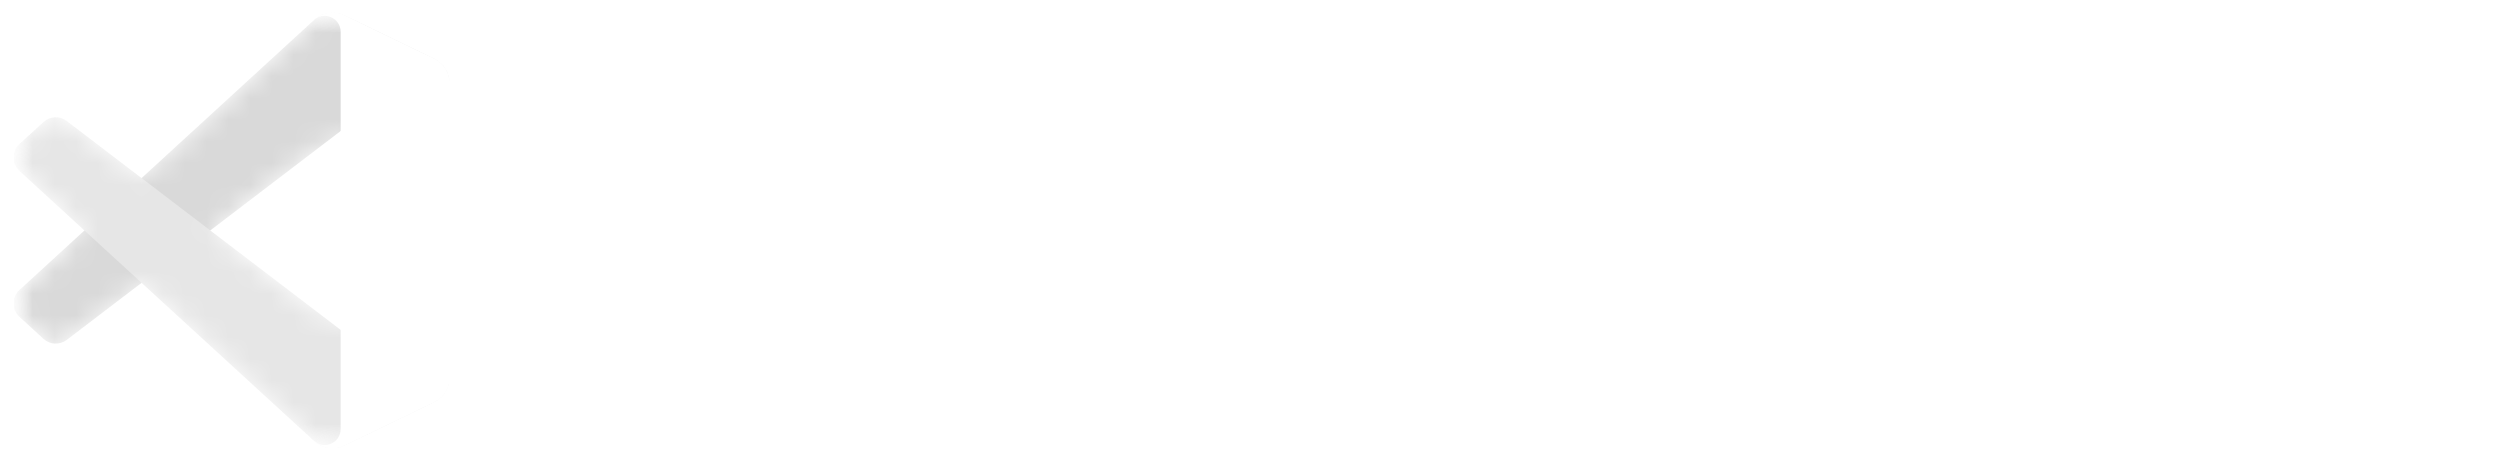 <svg width="115" height="21" viewBox="0 0 115 21" fill="none" xmlns="http://www.w3.org/2000/svg">
<path d="M109.276 18.126C108.078 18.126 107.046 17.87 106.181 17.358C105.321 16.841 104.656 16.115 104.186 15.181C103.721 14.241 103.489 13.141 103.489 11.879C103.489 10.634 103.721 9.536 104.186 8.586C104.656 7.636 105.31 6.894 106.149 6.361C106.994 5.828 107.981 5.562 109.11 5.562C109.796 5.562 110.461 5.675 111.105 5.902C111.749 6.129 112.327 6.485 112.839 6.971C113.351 7.456 113.755 8.087 114.05 8.863C114.346 9.634 114.494 10.57 114.494 11.674V12.513H104.827V10.739H112.174C112.174 10.117 112.047 9.565 111.794 9.085C111.541 8.599 111.184 8.216 110.725 7.937C110.271 7.657 109.738 7.517 109.126 7.517C108.461 7.517 107.88 7.681 107.384 8.008C106.893 8.33 106.513 8.752 106.244 9.275C105.98 9.792 105.848 10.354 105.848 10.961V12.346C105.848 13.159 105.991 13.851 106.276 14.421C106.566 14.991 106.97 15.426 107.487 15.727C108.004 16.023 108.609 16.17 109.3 16.17C109.749 16.17 110.158 16.107 110.527 15.98C110.897 15.848 111.216 15.653 111.485 15.394C111.754 15.136 111.96 14.816 112.103 14.437L114.343 14.84C114.164 15.5 113.842 16.078 113.377 16.574C112.918 17.065 112.34 17.448 111.643 17.722C110.952 17.991 110.163 18.126 109.276 18.126Z" fill="white"/>
<path d="M95.078 18.118C94.096 18.118 93.22 17.867 92.449 17.366C91.684 16.859 91.082 16.139 90.644 15.204C90.212 14.265 89.995 13.138 89.995 11.824C89.995 10.51 90.214 9.385 90.652 8.451C91.096 7.517 91.703 6.802 92.473 6.306C93.244 5.81 94.117 5.562 95.094 5.562C95.848 5.562 96.455 5.688 96.914 5.942C97.379 6.19 97.738 6.48 97.991 6.813C98.25 7.145 98.45 7.438 98.593 7.691H98.735V1.667H101.102V17.88H98.791V15.988H98.593C98.45 16.247 98.245 16.542 97.975 16.875C97.711 17.207 97.347 17.498 96.883 17.746C96.418 17.994 95.817 18.118 95.078 18.118ZM95.6 16.099C96.281 16.099 96.856 15.919 97.326 15.561C97.801 15.197 98.16 14.692 98.403 14.049C98.651 13.405 98.775 12.655 98.775 11.8C98.775 10.956 98.653 10.217 98.411 9.583C98.168 8.95 97.812 8.457 97.342 8.103C96.872 7.749 96.292 7.573 95.6 7.573C94.888 7.573 94.294 7.757 93.819 8.127C93.344 8.496 92.985 9 92.742 9.639C92.505 10.277 92.386 10.998 92.386 11.8C92.386 12.613 92.507 13.344 92.75 13.993C92.993 14.642 93.352 15.157 93.827 15.537C94.307 15.912 94.898 16.099 95.6 16.099Z" fill="white"/>
<path d="M82.661 18.126C81.521 18.126 80.526 17.864 79.676 17.342C78.827 16.82 78.167 16.088 77.697 15.149C77.227 14.21 76.993 13.112 76.993 11.856C76.993 10.594 77.227 9.491 77.697 8.546C78.167 7.602 78.827 6.868 79.676 6.345C80.526 5.823 81.521 5.562 82.661 5.562C83.801 5.562 84.796 5.823 85.646 6.345C86.495 6.868 87.155 7.602 87.625 8.546C88.095 9.491 88.329 10.594 88.329 11.856C88.329 13.112 88.095 14.21 87.625 15.149C87.155 16.088 86.495 16.82 85.646 17.342C84.796 17.864 83.801 18.126 82.661 18.126ZM82.669 16.139C83.408 16.139 84.02 15.943 84.506 15.553C84.991 15.162 85.35 14.642 85.582 13.993C85.82 13.344 85.939 12.629 85.939 11.848C85.939 11.072 85.82 10.359 85.582 9.71C85.35 9.056 84.991 8.531 84.506 8.135C84.02 7.739 83.408 7.541 82.669 7.541C81.925 7.541 81.307 7.739 80.816 8.135C80.331 8.531 79.969 9.056 79.732 9.71C79.5 10.359 79.383 11.072 79.383 11.848C79.383 12.629 79.5 13.344 79.732 13.993C79.969 14.642 80.331 15.162 80.816 15.553C81.307 15.943 81.925 16.139 82.669 16.139Z" fill="white"/>
<path d="M75.247 6.939H72.777C72.682 6.411 72.505 5.947 72.247 5.546C71.988 5.145 71.672 4.804 71.297 4.524C70.922 4.245 70.502 4.034 70.038 3.891C69.579 3.749 69.091 3.677 68.573 3.677C67.639 3.677 66.803 3.912 66.064 4.382C65.33 4.852 64.75 5.54 64.322 6.448C63.9 7.356 63.689 8.464 63.689 9.773C63.689 11.093 63.9 12.207 64.322 13.114C64.75 14.022 65.333 14.708 66.072 15.173C66.811 15.637 67.642 15.869 68.566 15.869C69.078 15.869 69.563 15.801 70.022 15.664C70.487 15.521 70.906 15.312 71.281 15.038C71.656 14.764 71.972 14.428 72.231 14.033C72.495 13.632 72.677 13.172 72.777 12.655L75.247 12.663C75.115 13.46 74.859 14.194 74.479 14.864C74.105 15.529 73.622 16.104 73.031 16.59C72.445 17.07 71.775 17.442 71.02 17.706C70.265 17.97 69.442 18.102 68.55 18.102C67.146 18.102 65.895 17.769 64.797 17.104C63.699 16.434 62.834 15.476 62.2 14.23C61.572 12.985 61.258 11.499 61.258 9.773C61.258 8.042 61.575 6.556 62.208 5.316C62.842 4.071 63.707 3.115 64.805 2.45C65.903 1.78 67.151 1.445 68.55 1.445C69.41 1.445 70.212 1.569 70.956 1.817C71.706 2.06 72.379 2.419 72.975 2.894C73.572 3.363 74.065 3.939 74.456 4.619C74.846 5.295 75.11 6.068 75.247 6.939Z" fill="white"/>
<path d="M51.269 5.926C51.184 5.176 50.836 4.596 50.224 4.184C49.611 3.767 48.841 3.559 47.912 3.559C47.247 3.559 46.672 3.664 46.186 3.875C45.7 4.081 45.323 4.366 45.054 4.73C44.79 5.089 44.658 5.498 44.658 5.957C44.658 6.343 44.748 6.675 44.927 6.955C45.112 7.235 45.352 7.47 45.648 7.66C45.949 7.844 46.27 8 46.614 8.127C46.957 8.248 47.286 8.348 47.603 8.427L49.187 8.839C49.704 8.966 50.234 9.137 50.778 9.354C51.322 9.57 51.825 9.855 52.29 10.209C52.754 10.562 53.129 11.001 53.414 11.523C53.704 12.046 53.85 12.671 53.85 13.399C53.85 14.318 53.612 15.133 53.137 15.846C52.667 16.558 51.984 17.12 51.087 17.532C50.195 17.944 49.115 18.149 47.849 18.149C46.635 18.149 45.584 17.957 44.698 17.571C43.811 17.186 43.117 16.64 42.616 15.933C42.114 15.22 41.837 14.376 41.784 13.399H44.239C44.286 13.985 44.476 14.473 44.809 14.864C45.146 15.249 45.577 15.537 46.099 15.727C46.627 15.912 47.205 16.004 47.833 16.004C48.524 16.004 49.139 15.896 49.677 15.679C50.221 15.458 50.648 15.152 50.96 14.761C51.271 14.365 51.427 13.903 51.427 13.376C51.427 12.895 51.29 12.502 51.015 12.196C50.746 11.89 50.379 11.636 49.915 11.436C49.456 11.235 48.936 11.059 48.355 10.905L46.439 10.383C45.141 10.029 44.112 9.509 43.352 8.823C42.597 8.137 42.22 7.229 42.22 6.1C42.22 5.166 42.473 4.35 42.98 3.654C43.486 2.957 44.173 2.416 45.038 2.031C45.904 1.64 46.88 1.445 47.967 1.445C49.065 1.445 50.034 1.637 50.873 2.023C51.717 2.408 52.382 2.938 52.868 3.614C53.353 4.284 53.607 5.055 53.628 5.926H51.269Z" fill="white"/>
<path d="M28.678 1.667L33.191 14.872H33.373L37.886 1.667H40.53L34.695 17.88H31.869L26.034 1.667H28.678Z" fill="white"/>
<g clip-path="url(#clip0_2356_53)">
<mask id="mask0_2356_53" style="mask-type:luminance" maskUnits="userSpaceOnUse" x="0" y="0" width="21" height="21">
<path d="M20.682 0.578H0.636V20.623H20.682V0.578Z" fill="white"/>
</mask>
<g mask="url(#mask0_2356_53)">
<mask id="mask1_2356_53" style="mask-type:alpha" maskUnits="userSpaceOnUse" x="0" y="0" width="21" height="21">
<path fill-rule="evenodd" clip-rule="evenodd" d="M14.851 20.538C15.167 20.661 15.527 20.653 15.845 20.499L19.972 18.503C20.406 18.293 20.682 17.852 20.682 17.368V3.833C20.682 3.349 20.406 2.908 19.972 2.698L15.845 0.702C15.427 0.5 14.938 0.549 14.571 0.817C14.518 0.856 14.468 0.899 14.421 0.946L6.521 8.191L3.079 5.565C2.759 5.321 2.311 5.341 2.013 5.613L0.91 6.622C0.546 6.955 0.545 7.53 0.909 7.864L3.893 10.601L0.909 13.338C0.545 13.671 0.546 14.246 0.91 14.579L2.013 15.588C2.311 15.86 2.759 15.88 3.079 15.636L6.521 13.01L14.421 20.256C14.546 20.381 14.693 20.476 14.851 20.538ZM15.674 6.026L9.679 10.601L15.674 15.175V6.026Z" fill="white"/>
</mask>
<g mask="url(#mask1_2356_53)">
<path d="M19.973 2.701L15.842 0.702C15.364 0.471 14.793 0.569 14.418 0.946L0.897 13.338C0.533 13.671 0.533 14.246 0.898 14.579L2.002 15.588C2.3 15.861 2.748 15.88 3.069 15.636L19.351 3.22C19.897 2.803 20.682 3.195 20.682 3.884V3.836C20.682 3.352 20.406 2.911 19.973 2.701Z" fill="#D9D9D9"/>
<g filter="url(#filter0_d_2356_53)">
<path d="M19.972 18.5L15.842 20.499C15.364 20.73 14.793 20.633 14.418 20.256L0.897 7.864C0.533 7.53 0.533 6.955 0.897 6.622L2.002 5.613C2.3 5.341 2.748 5.321 3.068 5.565L19.351 17.981C19.897 18.398 20.682 18.006 20.682 17.317V17.365C20.682 17.849 20.406 18.29 19.972 18.5Z" fill="#E6E6E6"/>
</g>
<g filter="url(#filter1_d_2356_53)">
<path d="M15.842 20.499C15.364 20.73 14.793 20.633 14.418 20.256C14.88 20.72 15.67 20.391 15.67 19.734V1.467C15.67 0.81 14.88 0.481 14.418 0.946C14.793 0.568 15.364 0.471 15.842 0.702L19.972 2.698C20.406 2.908 20.682 3.349 20.682 3.833V17.368C20.682 17.852 20.406 18.293 19.972 18.503L15.842 20.499Z" fill="white"/>
</g>
</g>
</g>
</g>
<defs>
<filter id="filter0_d_2356_53" x="-6.638" y="-1.868" width="34.582" height="29.753" filterUnits="userSpaceOnUse" color-interpolation-filters="sRGB">
<feFlood flood-opacity="0" result="BackgroundImageFix"/>
<feColorMatrix in="SourceAlpha" type="matrix" values="0 0 0 0 0 0 0 0 0 0 0 0 0 0 0 0 0 0 127 0" result="hardAlpha"/>
<feOffset/>
<feGaussianBlur stdDeviation="3.631"/>
<feColorMatrix type="matrix" values="0 0 0 0 0 0 0 0 0 0 0 0 0 0 0 0 0 0 0.25 0"/>
<feBlend mode="overlay" in2="BackgroundImageFix" result="effect1_dropShadow_2356_53"/>
<feBlend mode="normal" in="SourceGraphic" in2="effect1_dropShadow_2356_53" result="shape"/>
</filter>
<filter id="filter1_d_2356_53" x="7.155" y="-6.684" width="20.789" height="34.57" filterUnits="userSpaceOnUse" color-interpolation-filters="sRGB">
<feFlood flood-opacity="0" result="BackgroundImageFix"/>
<feColorMatrix in="SourceAlpha" type="matrix" values="0 0 0 0 0 0 0 0 0 0 0 0 0 0 0 0 0 0 127 0" result="hardAlpha"/>
<feOffset/>
<feGaussianBlur stdDeviation="3.631"/>
<feColorMatrix type="matrix" values="0 0 0 0 0 0 0 0 0 0 0 0 0 0 0 0 0 0 0.25 0"/>
<feBlend mode="overlay" in2="BackgroundImageFix" result="effect1_dropShadow_2356_53"/>
<feBlend mode="normal" in="SourceGraphic" in2="effect1_dropShadow_2356_53" result="shape"/>
</filter>
<clipPath id="clip0_2356_53">
<rect width="20.046" height="20.046" fill="white" transform="translate(0.636 0.578)"/>
</clipPath>
</defs>
</svg>
